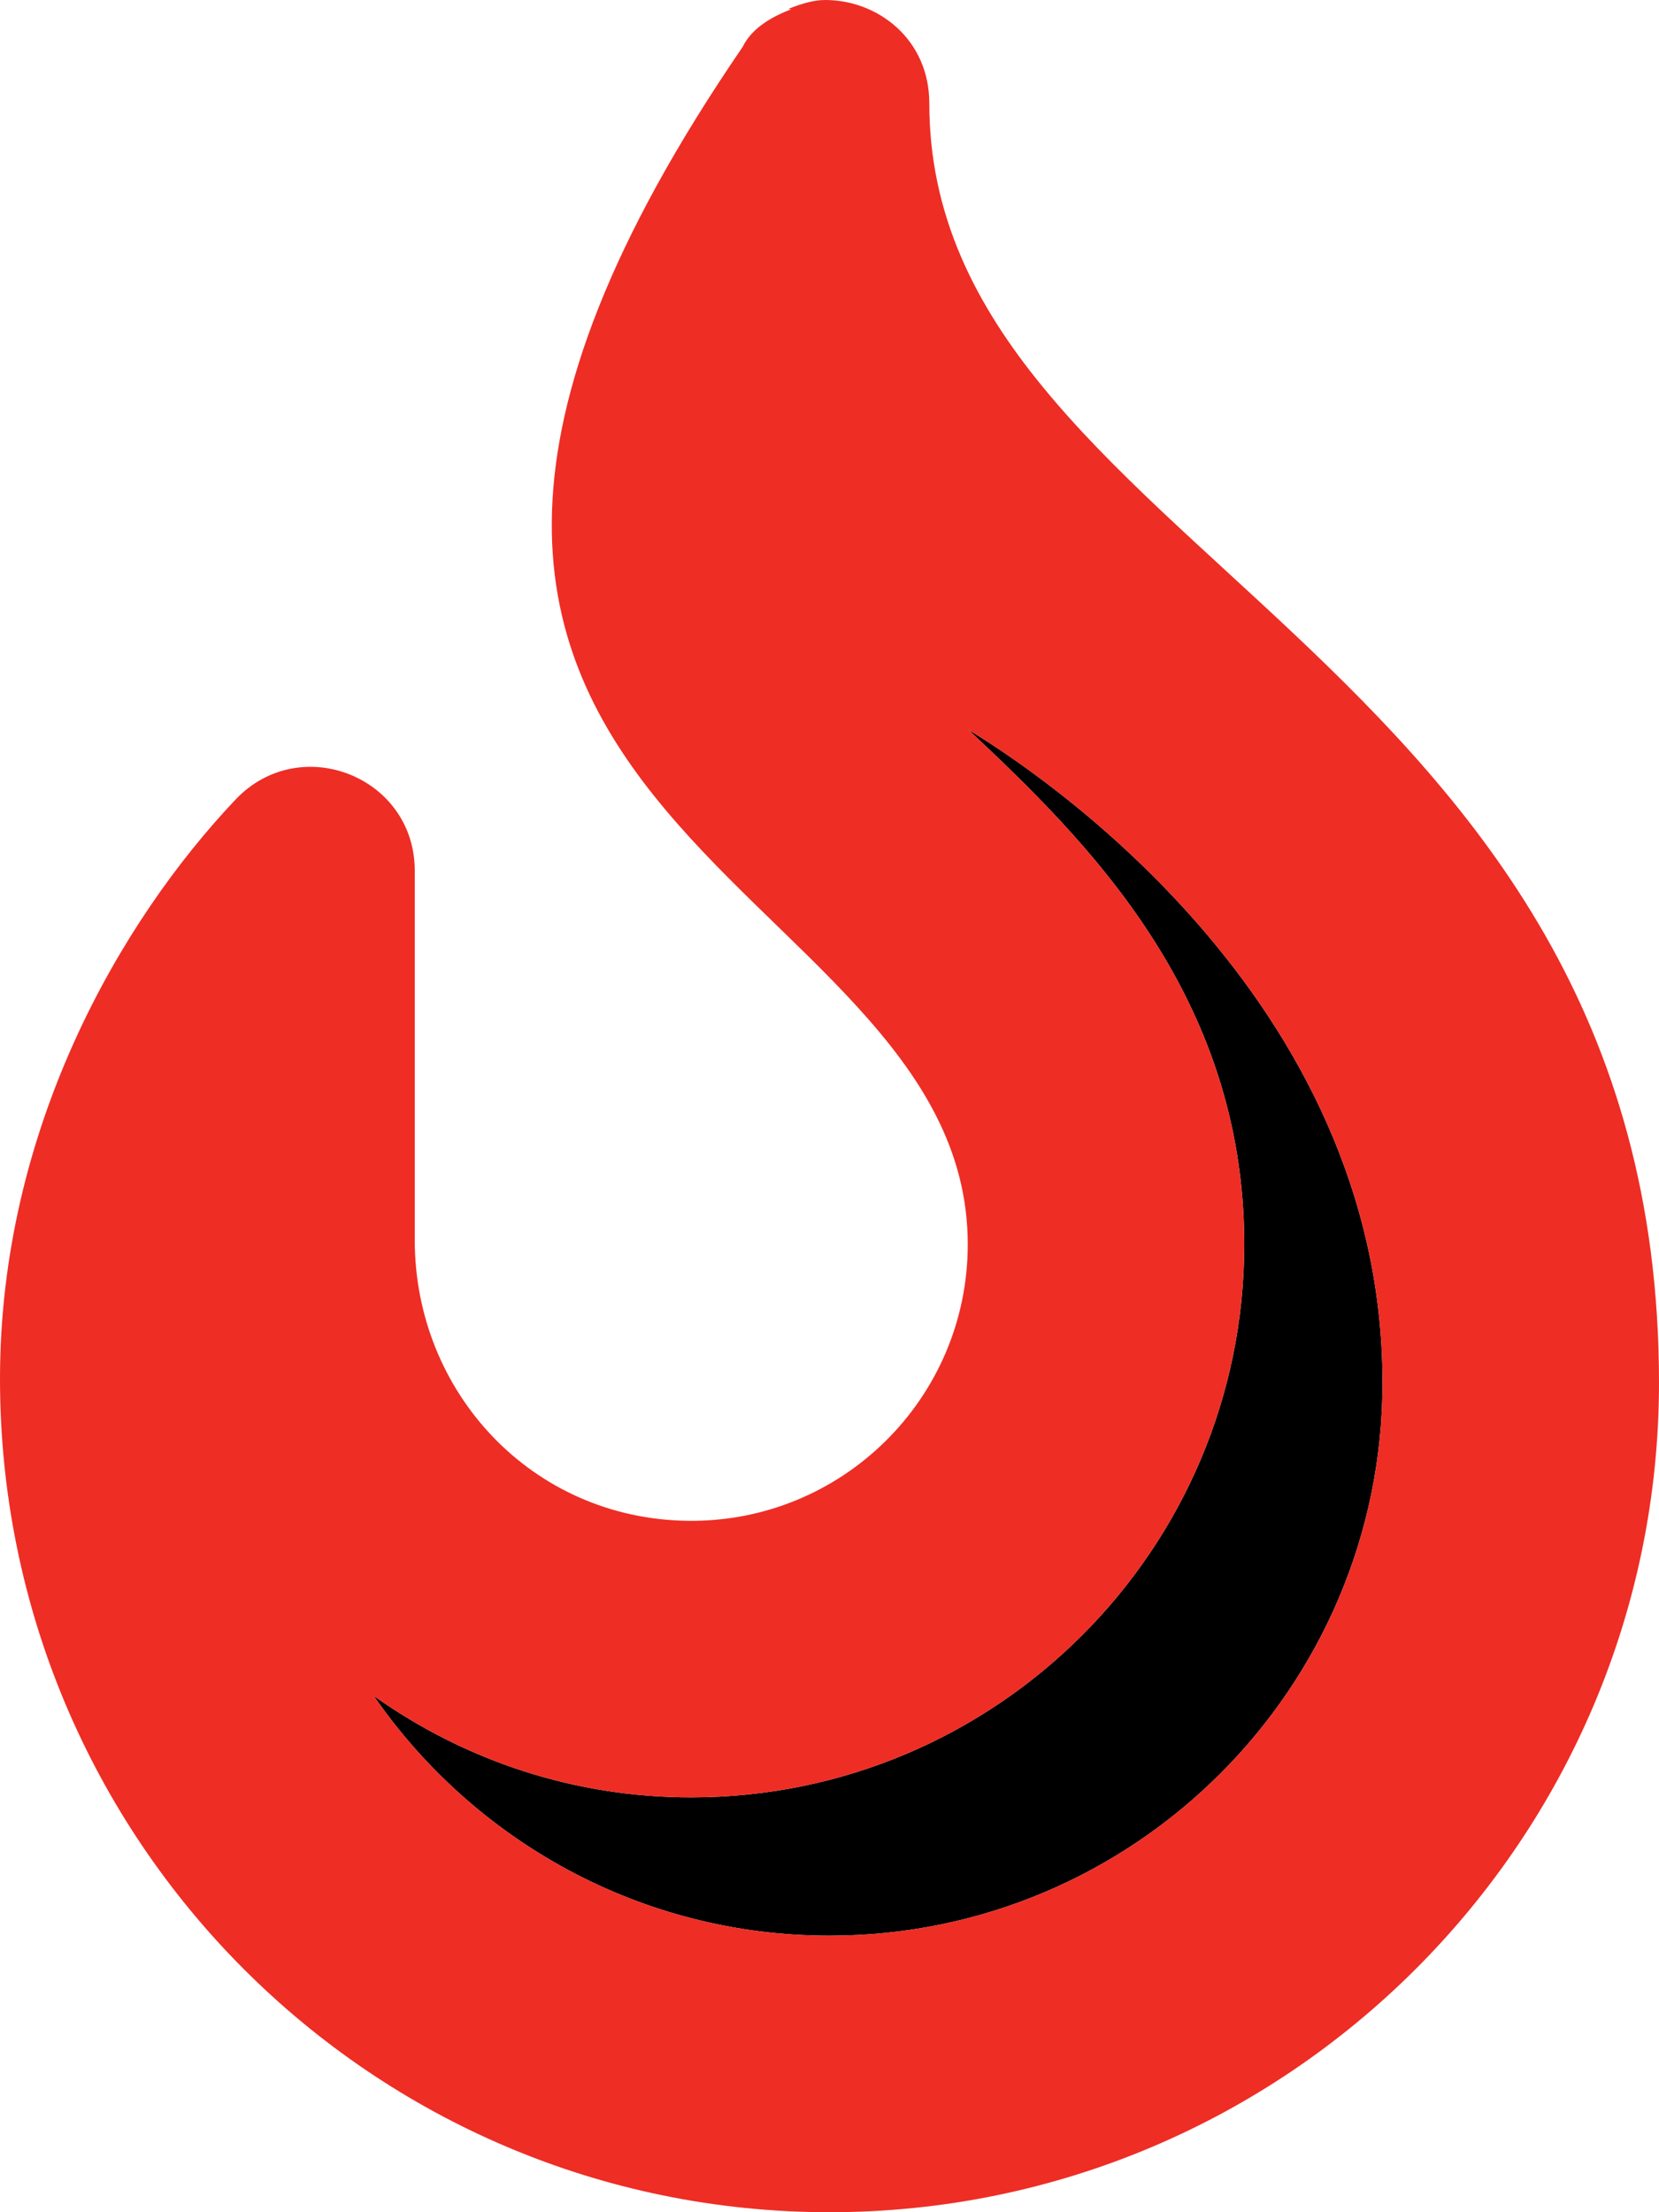 <svg xmlns="http://www.w3.org/2000/svg" viewBox="0 0 384 512" lined="false"><path d="M192 448c-43.69 0-82.35-22.01-105.5-55.52c21.39 15.21 46.77 23.51 73.47 23.51C230.6 416 288 358.6 288 288c0-57.92-36.9-93.78-63.84-119.1C238.9 177.8 320 230.5 320 320C320 390.6 262.6 448 192 448z" fill="currentColor"/><path d="M215.1 23.88C215.1 23.87 215.1 23.88 215.1 23.88C215.1 23.87 215.1 23.88 215.1 23.88c-.008-14.76-11.86-23.85-24.04-23.88c-2.924-.008-5.767 .962-8.577 2.04c-.006 .002 .006-.002 0 0C183.2 2.132 182.9 2.162 182.7 2.215c.234-.045 .488-.081 .712-.175C179 3.71 174.1 6.312 171.9 10.85C48.01 191.9 224 200 224 288c0 35.63-29.12 64.45-64.84 63.98C123.1 351.5 96 322.2 96 287V201.5C96 179.8 69.54 169.3 54.57 185C27.82 213.2 0 261.3 0 319.1C0 425.9 86.13 512 192 512s192-86.13 192-192C384 149.7 215.1 127 215.1 23.88zM54.57 185C54.56 185.1 54.58 185 54.57 185C54.58 185 54.56 185.1 54.57 185zM192 448c-43.69 0-82.35-22.01-105.5-55.52c21.39 15.21 46.77 23.51 73.47 23.51C230.6 416 288 358.6 288 288c0-57.92-36.9-93.78-63.84-119.1C238.9 177.8 320 230.5 320 320C320 390.6 262.6 448 192 448z" fill="#ee2d25"/></svg>